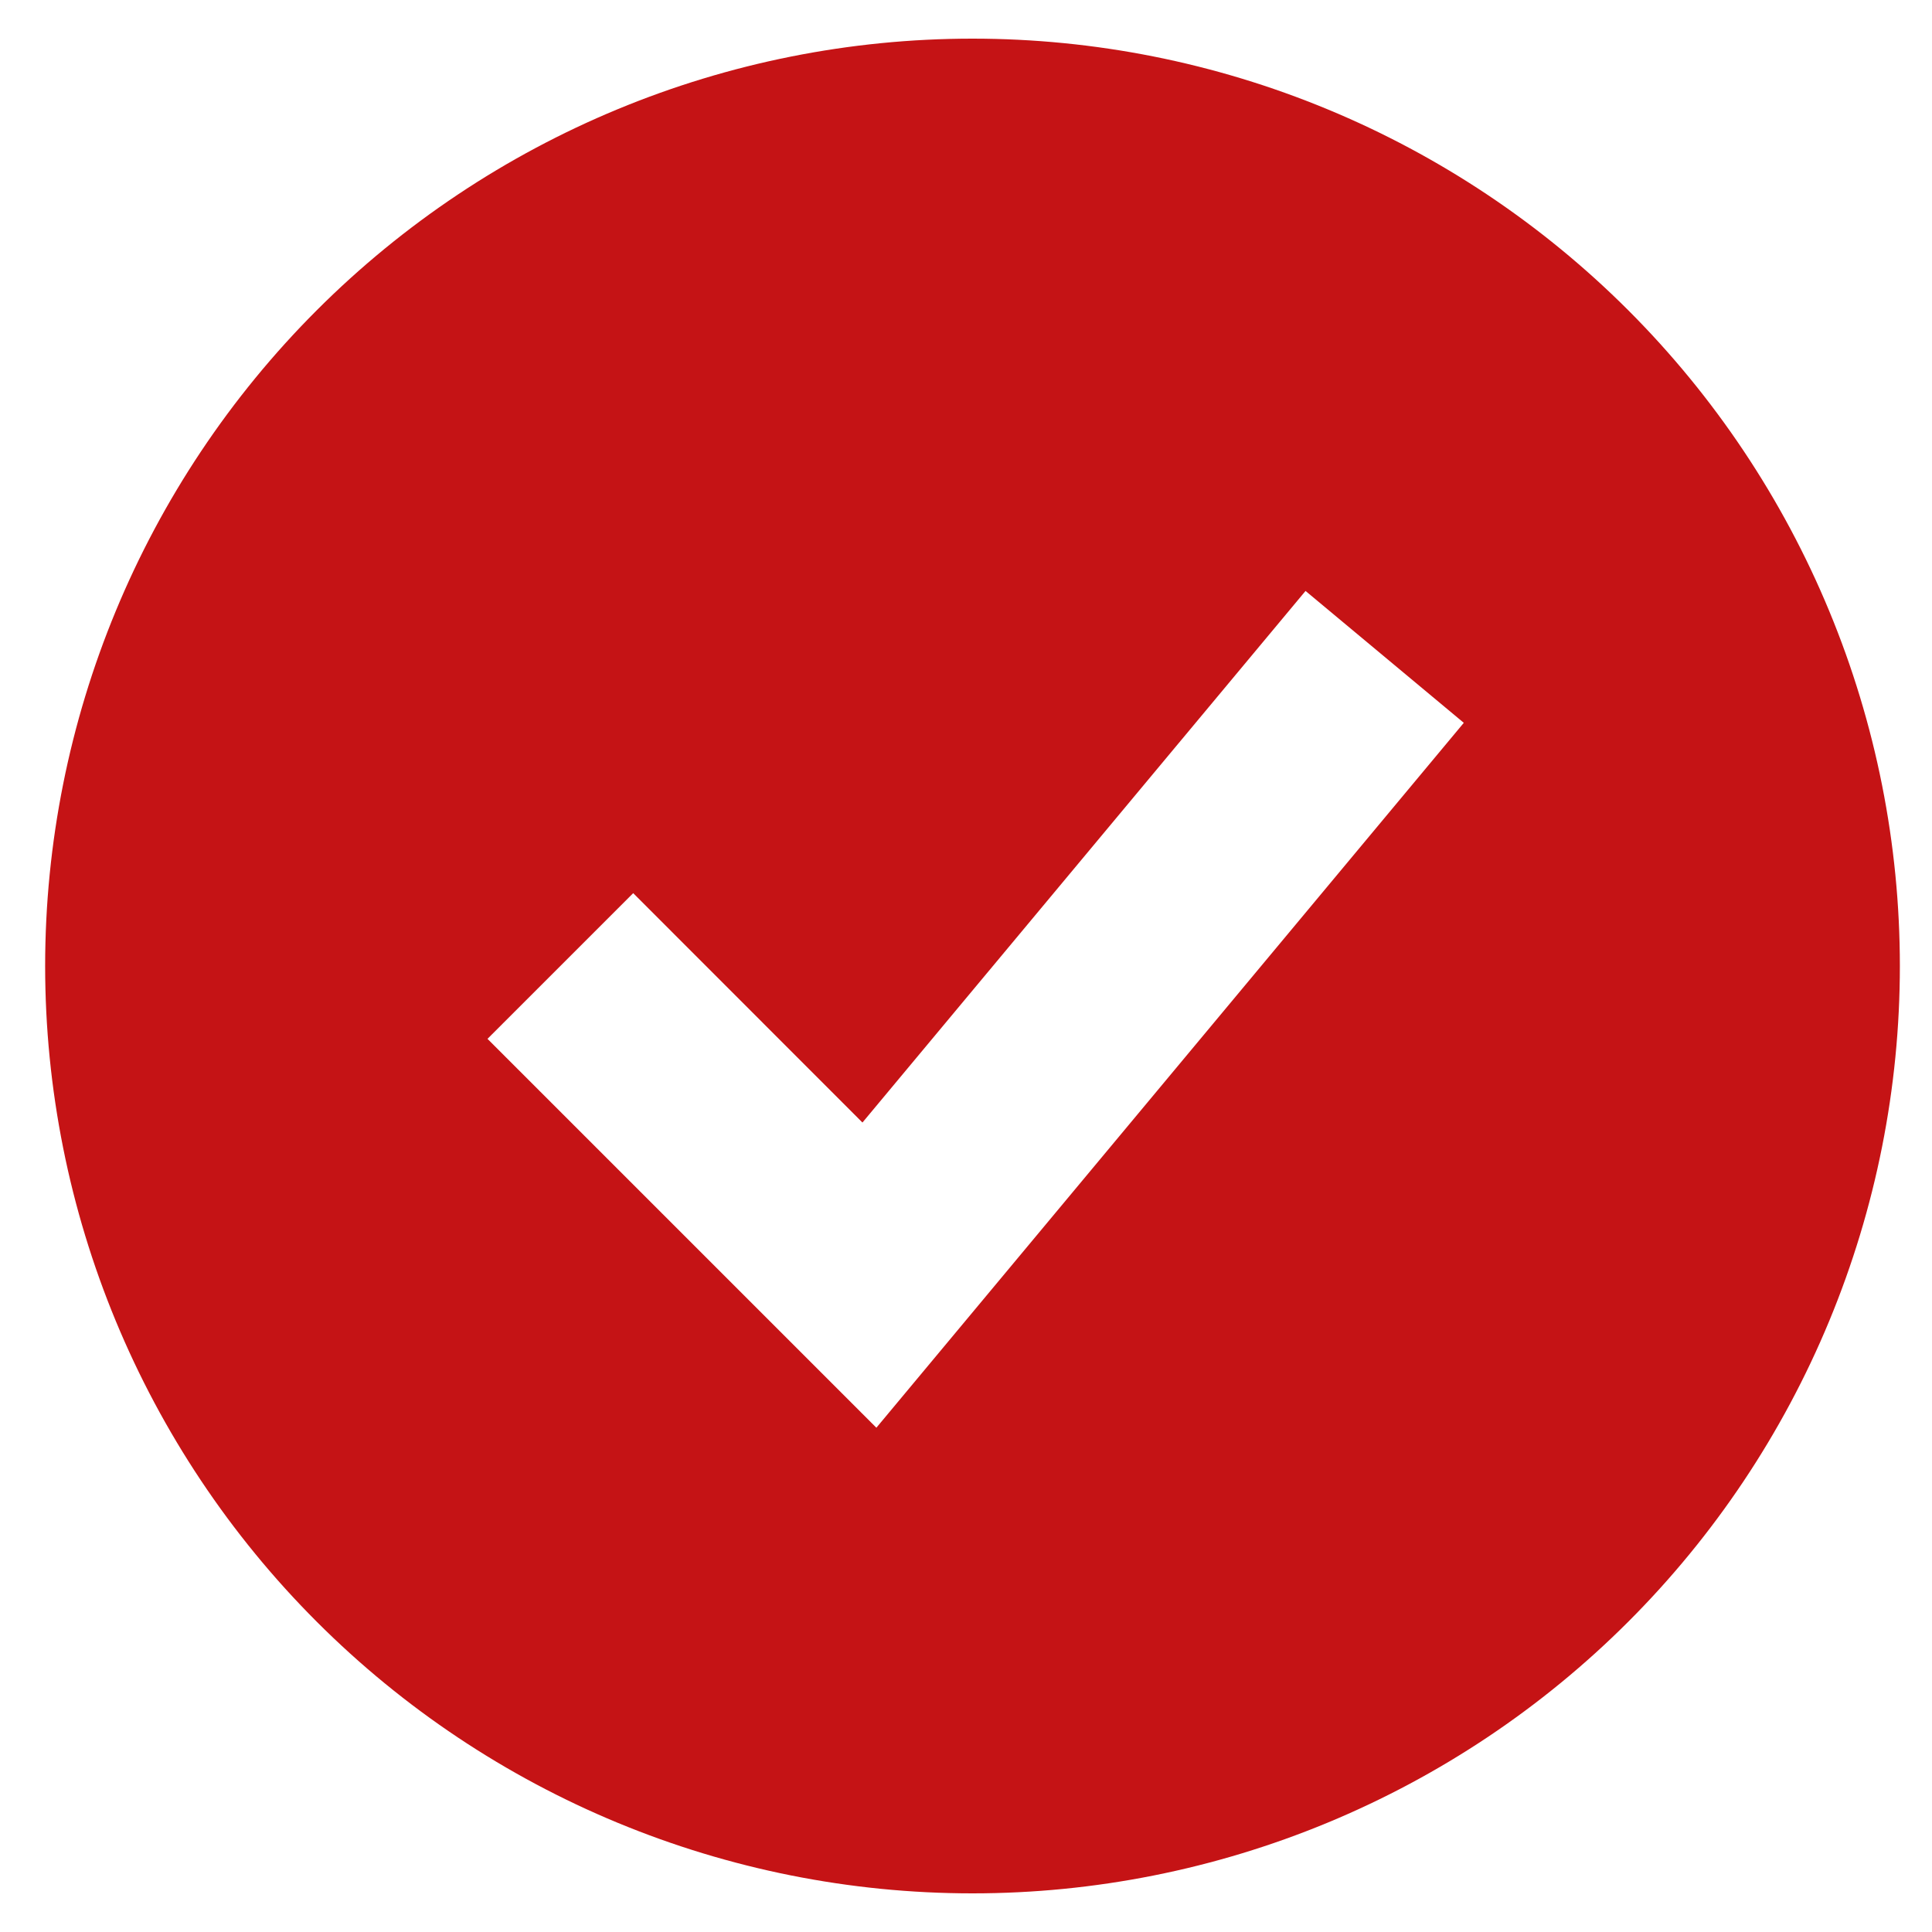 <svg width="109" height="109" viewBox="0 0 109 109" fill="none" xmlns="http://www.w3.org/2000/svg">
<path fill-rule="evenodd" clip-rule="evenodd" d="M54.867 106.82C61.738 106.82 68.541 105.467 74.889 102.837C81.237 100.208 87.004 96.354 91.863 91.496C96.721 86.638 100.575 80.87 103.204 74.522C105.834 68.174 107.187 61.371 107.187 54.5C107.187 47.629 105.834 40.826 103.204 34.478C100.575 28.13 96.721 22.363 91.863 17.504C87.004 12.646 81.237 8.792 74.889 6.163C68.541 3.533 61.738 2.18 54.867 2.18C40.991 2.18 27.683 7.692 17.871 17.504C8.059 27.316 2.547 40.624 2.547 54.5C2.547 68.376 8.059 81.684 17.871 91.496C27.683 101.308 40.991 106.82 54.867 106.82ZM53.518 75.661L82.585 40.781L73.656 33.34L48.658 63.331L35.724 50.39L27.503 58.61L44.944 76.05L49.443 80.55L53.518 75.661Z" fill="#C51315"/>
</svg>
